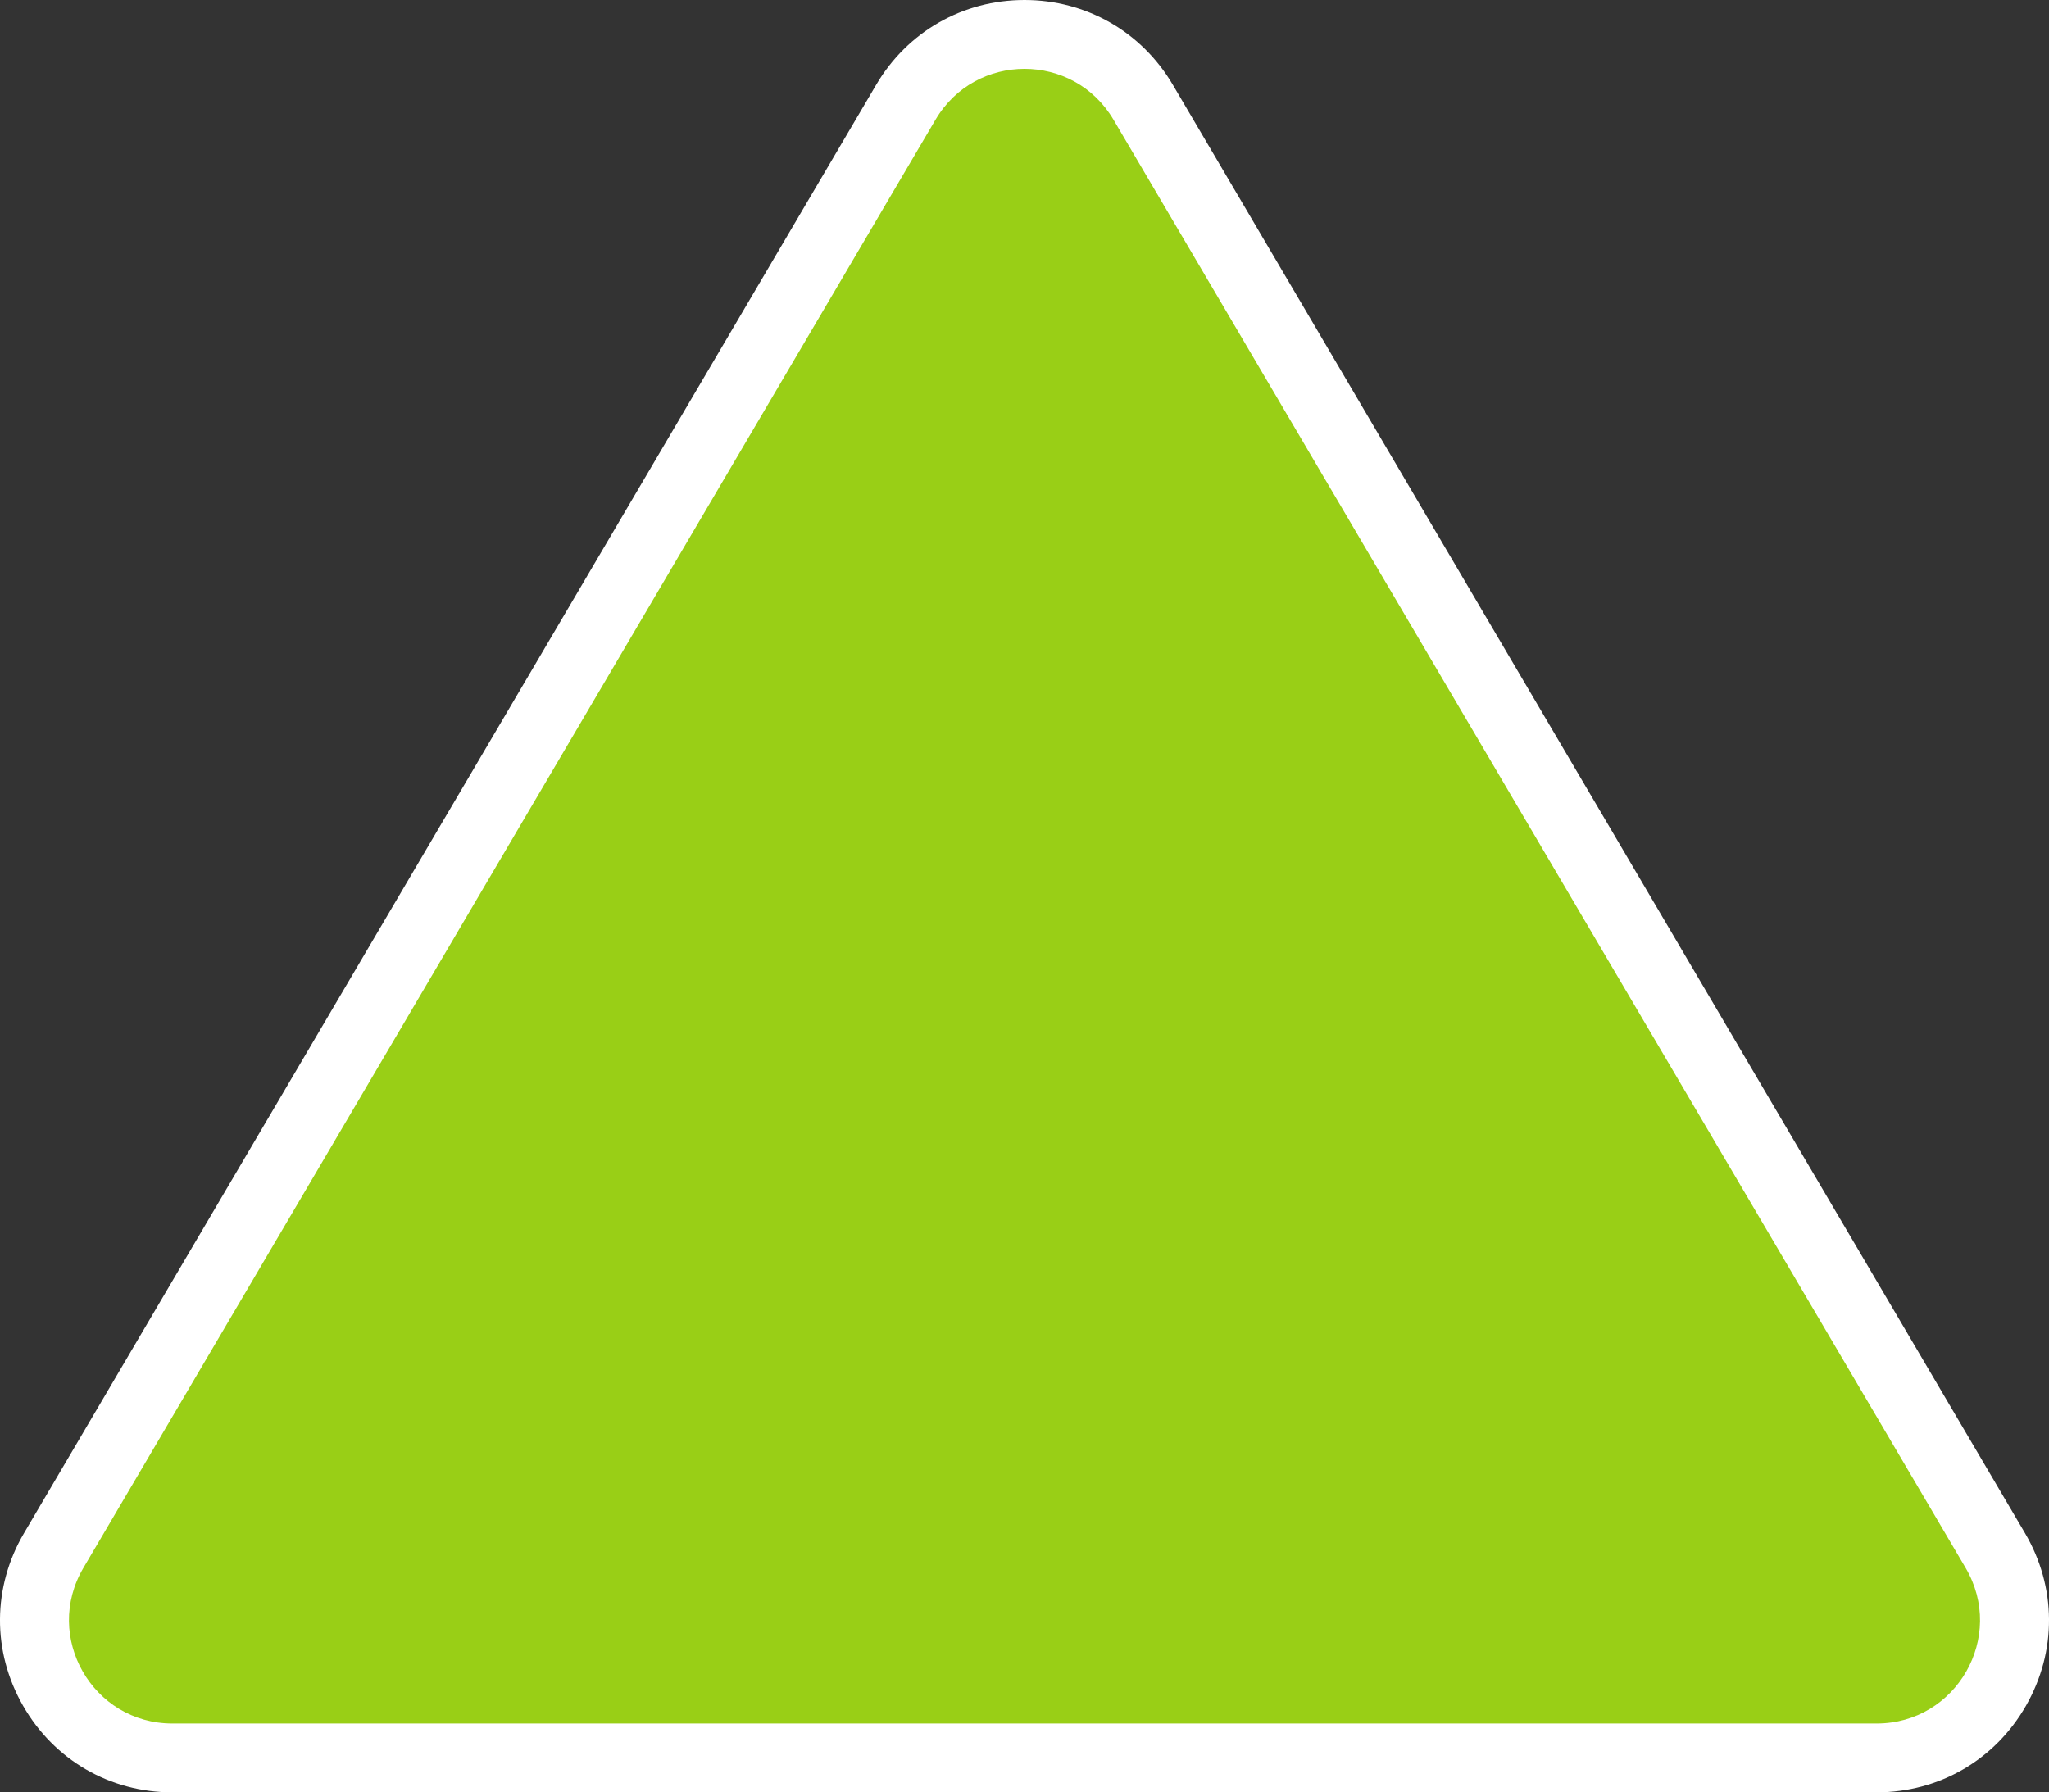 <svg xmlns="http://www.w3.org/2000/svg" width="59.526" height="52.083" viewBox="0 0 59.526 52.083">
  <rect x="0" y="0" width="59.526" height="52.083" fill="#333333" stroke="none"/>
  <g id="多角形_3" data-name="多角形 3" transform="translate(-0.237 -0.917)" fill="#99cf16">
    <path d="M 54.755 52 L 5.245 52 C 3.792 52 2.494 51.247 1.773 49.986 C 1.052 48.725 1.061 47.224 1.798 45.972 L 26.552 3.889 C 27.279 2.654 28.567 1.917 30 1.917 C 31.433 1.917 32.721 2.654 33.448 3.889 L 58.202 45.972 C 58.939 47.224 58.948 48.725 58.227 49.986 C 57.506 51.247 56.208 52 54.755 52 Z" stroke="none"/>
    <path d="M 30 2.917 C 28.997 2.917 27.994 3.41 27.414 4.396 L 2.659 46.479 C 1.483 48.479 2.925 51 5.245 51 L 54.755 51 C 57.075 51 58.517 48.479 57.341 46.479 L 32.586 4.396 C 32.006 3.41 31.003 2.917 30 2.917 M 30 0.917 C 31.791 0.917 33.402 1.838 34.31 3.382 L 59.064 45.465 C 59.985 47.03 59.997 48.906 59.095 50.482 C 58.193 52.059 56.571 53 54.755 53 L 5.245 53 C 3.429 53 1.807 52.059 0.905 50.482 C 0.003 48.906 0.015 47.03 0.936 45.465 L 25.69 3.382 C 26.598 1.838 28.209 0.917 30 0.917 Z" stroke="none" fill="#fff"/>
  </g>
</svg>
